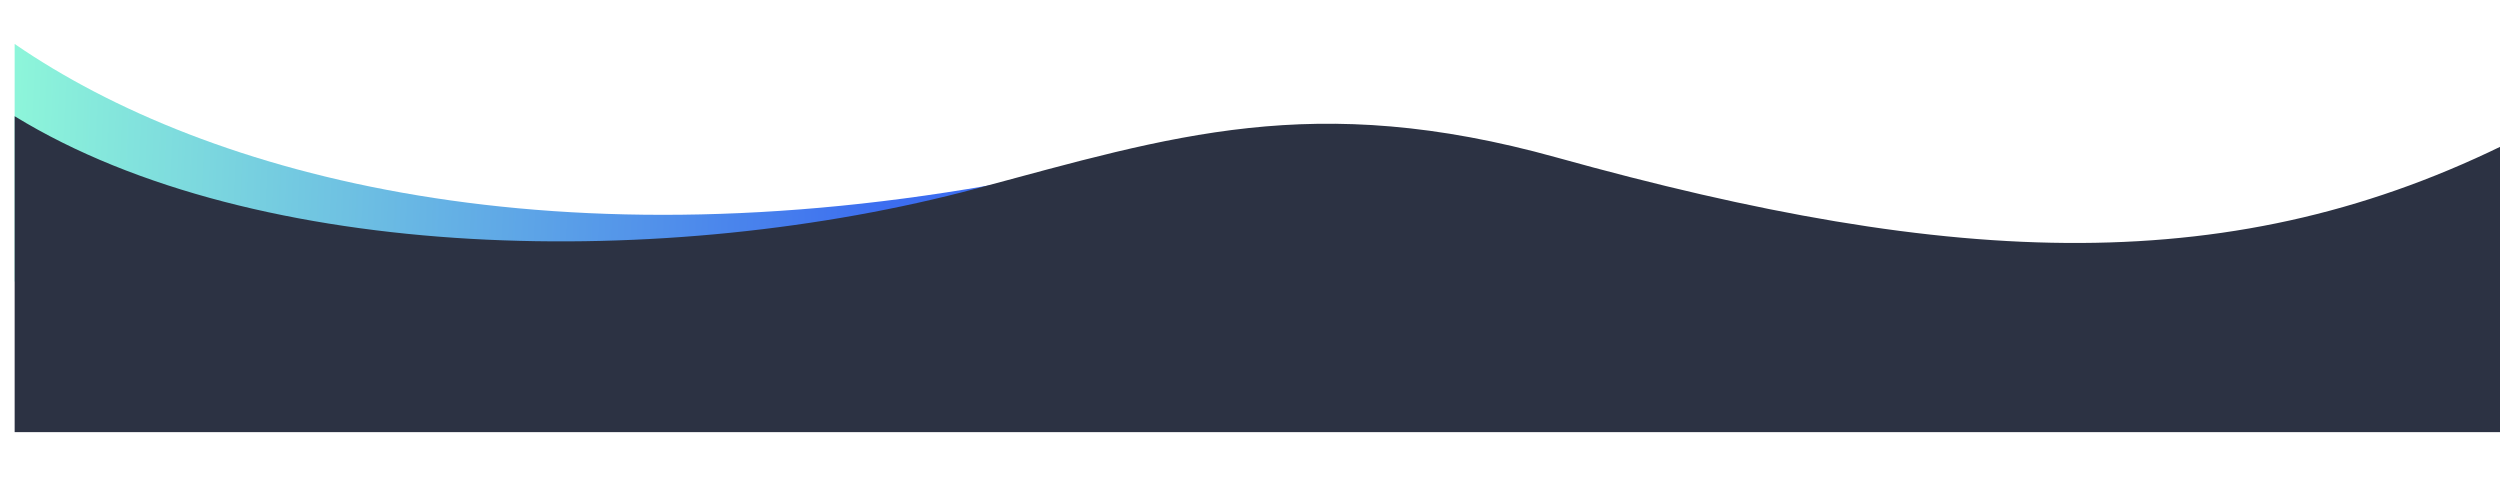<?xml version="1.0" encoding="UTF-8"?> <svg xmlns="http://www.w3.org/2000/svg" width="2560" height="488" viewBox="0 0 2560 488" fill="none"> <g filter="url(#filter0_d)"> <path d="M2530 150C2052 294 1800 72 1414 126C1287.2 143.739 1375.34 122.185 1204 126C792 230 332 166 4 50L4 317.514L2570 317.514L2530 150Z" fill="white"></path> <path d="M0 30C198 166.304 556 262.002 1044 166.304L1044 273.304L2.12701e-05 273.302L0 30Z" fill="url(#paint0_linear)"></path> <path d="M985 177.996C670 262.241 248 256 -2.35589e-05 104L0 427.478L2560 427.478L2560 128C2274 272 1988 260.037 1579 146.263C1330 76.996 1184.7 124.587 985 177.996Z" fill="#2C3243"></path> </g> <defs> <filter id="filter0_d" x="-30" y="0" width="2660" height="487.479" filterUnits="userSpaceOnUse" color-interpolation-filters="sRGB"> <feFlood flood-opacity="0" result="BackgroundImageFix"></feFlood> <feColorMatrix in="SourceAlpha" type="matrix" values="0 0 0 0 0 0 0 0 0 0 0 0 0 0 0 0 0 0 127 0"></feColorMatrix> <feOffset dx="15" dy="15"></feOffset> <feGaussianBlur stdDeviation="22.5"></feGaussianBlur> <feColorMatrix type="matrix" values="0 0 0 0 0.914 0 0 0 0 0.92 0 0 0 0 0.942 0 0 0 1 0"></feColorMatrix> <feBlend mode="normal" in2="BackgroundImageFix" result="effect1_dropShadow"></feBlend> <feBlend mode="normal" in="SourceGraphic" in2="effect1_dropShadow" result="shape"></feBlend> </filter> <linearGradient id="paint0_linear" x1="-74" y1="178" x2="961.999" y2="227.302" gradientUnits="userSpaceOnUse"> <stop offset="0.006" stop-color="#93FFD8"></stop> <stop offset="0.931" stop-color="#3C6DF0"></stop> </linearGradient> </defs> </svg> 